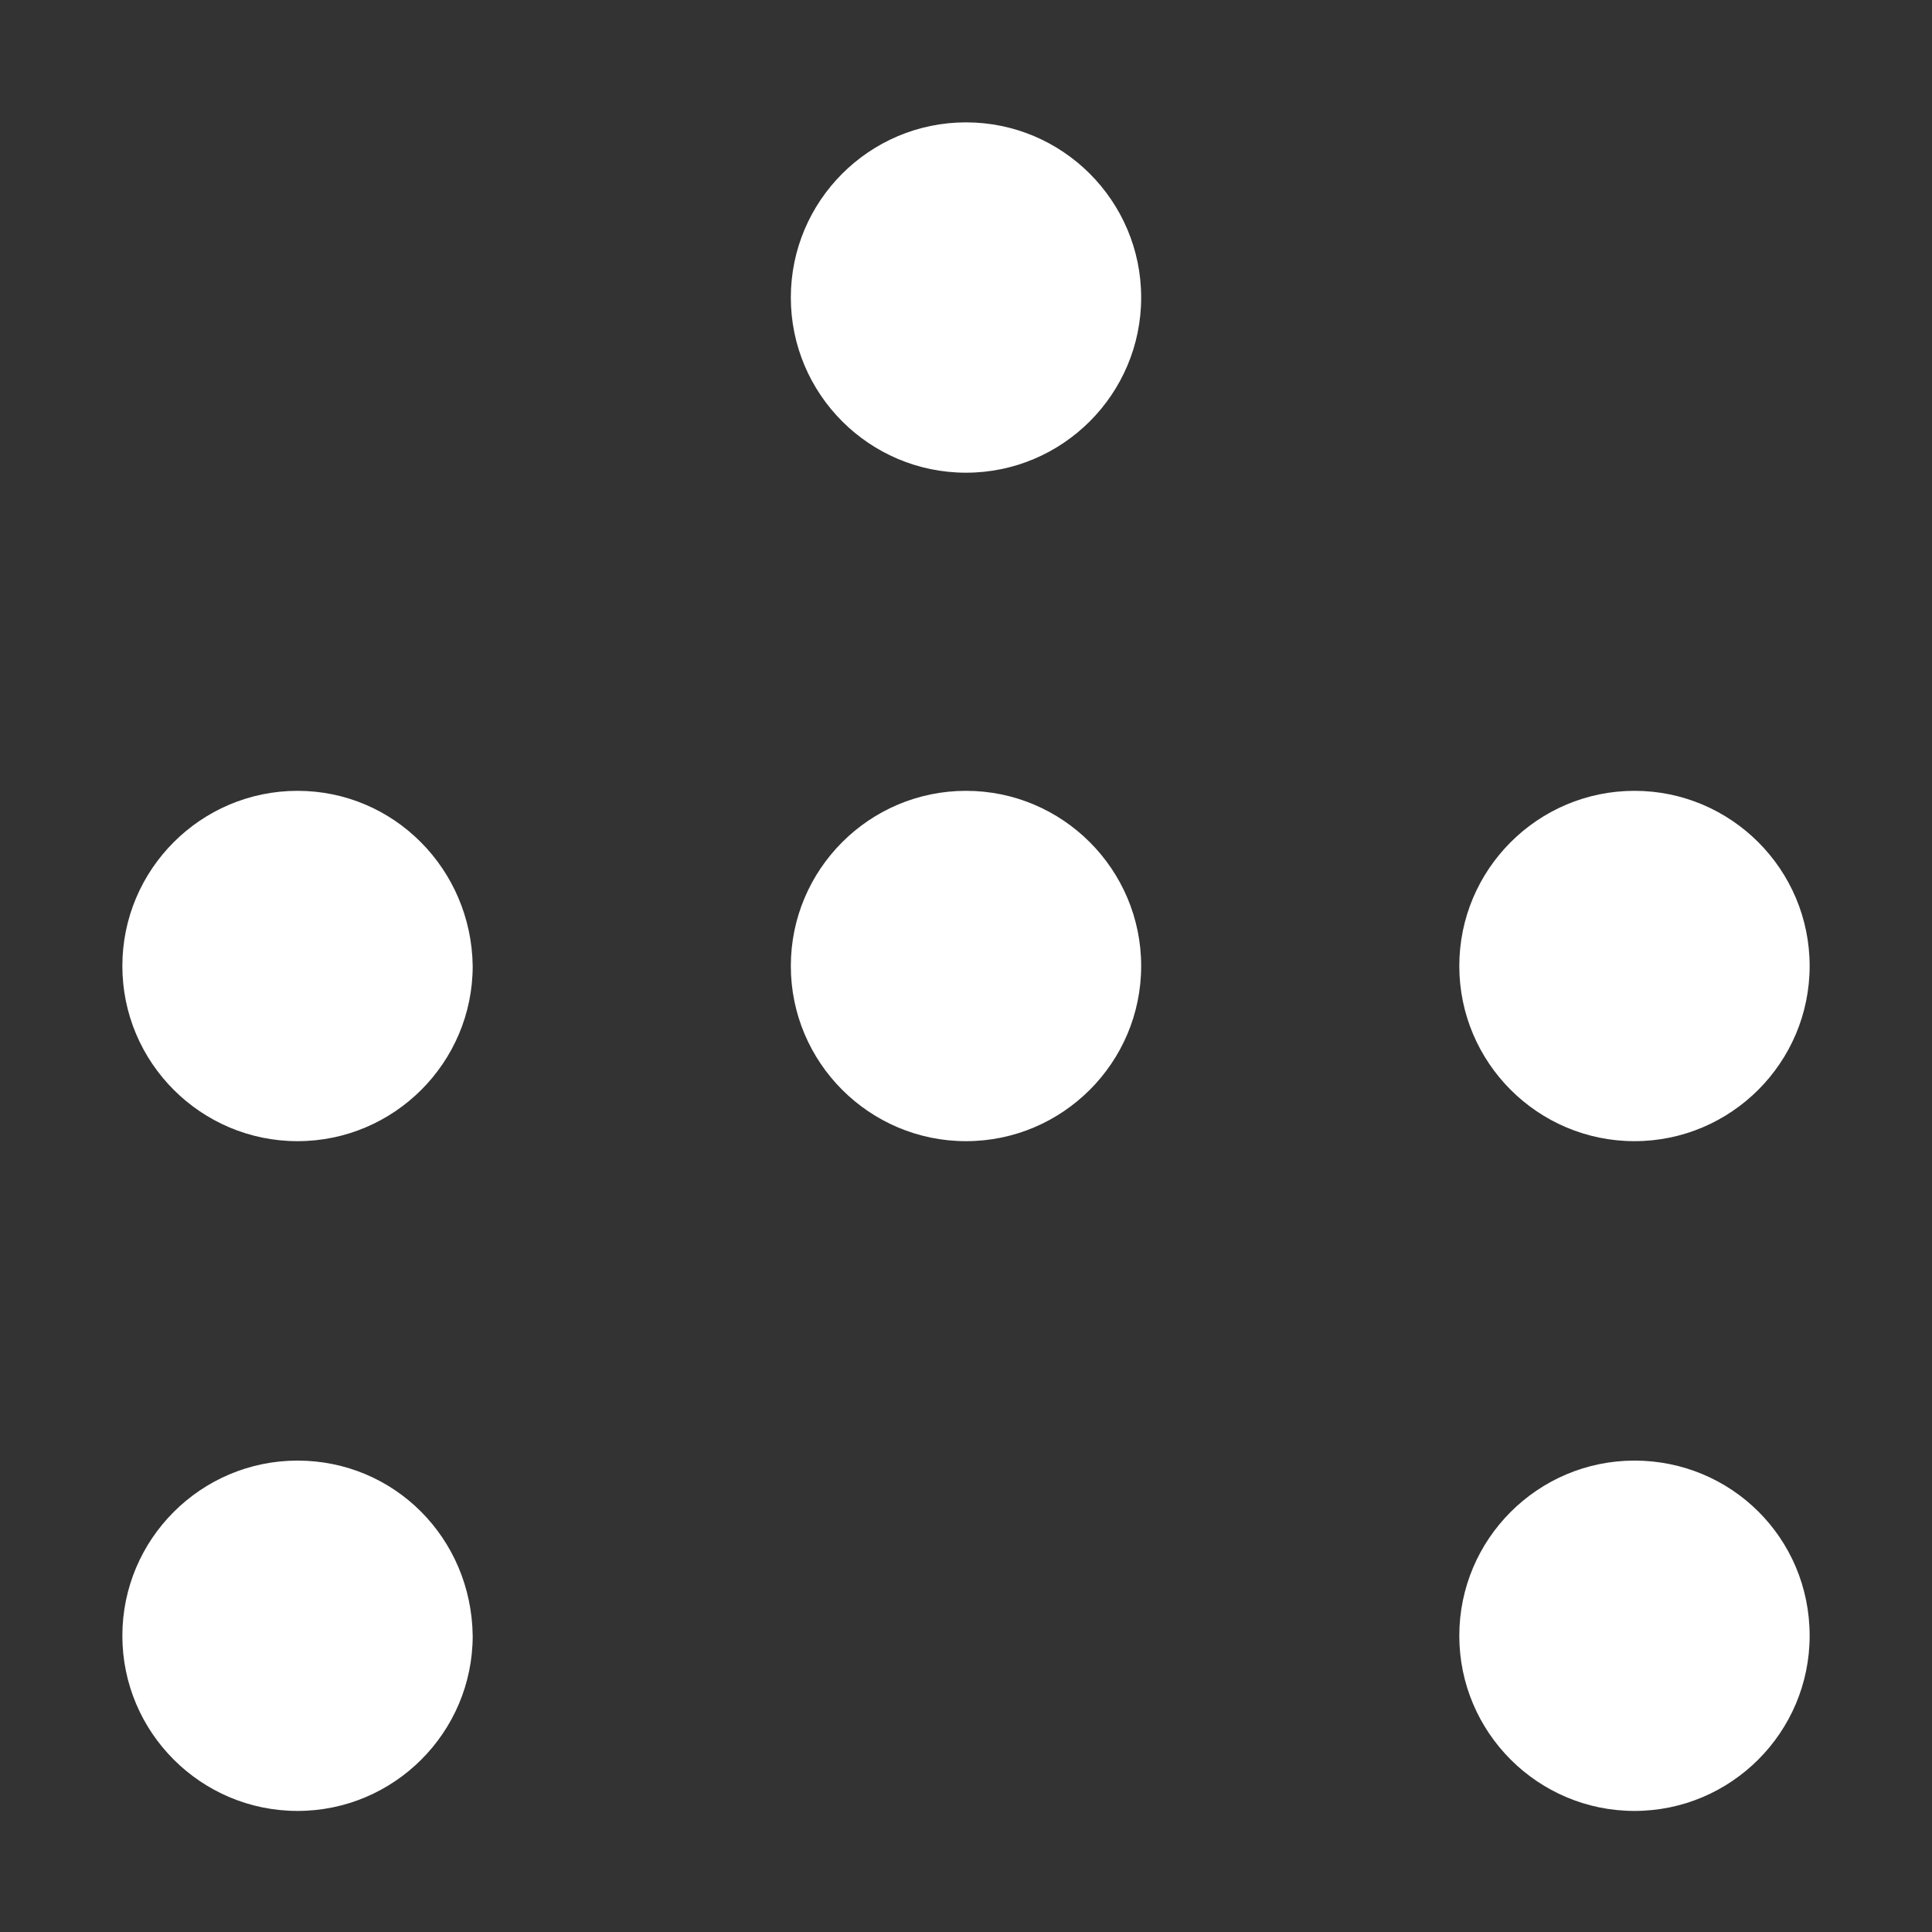 <?xml version="1.0" encoding="utf-8"?>
<!-- Generator: Adobe Illustrator 27.2.0, SVG Export Plug-In . SVG Version: 6.00 Build 0)  -->
<svg version="1.1" id="Calque_1" xmlns="http://www.w3.org/2000/svg" xmlns:xlink="http://www.w3.org/1999/xlink" x="0px" y="0px"
	 viewBox="0 0 150 150" style="enable-background:new 0 0 150 150;" xml:space="preserve">
<rect x="0" y="0" width="150" height="150" fill="#333333" stroke="none"/>
<style type="text/css">
	.st0{fill:#FFFFFF;}
</style>
<g>
	<g>
		<path class="st0" d="M75,9.5c-7.5,0-13.6,6.1-13.6,13.6c0,7.5,6.1,13.6,13.6,13.6c7.5,0,13.6-6.1,13.6-13.6
			C88.6,15.6,82.5,9.5,75,9.5z"/>
	</g>
	<g>
		<path class="st0" d="M23.1,61.4c-7.5,0-13.6,6.1-13.6,13.6c0,7.5,6.1,13.6,13.6,13.6c7.5,0,13.6-6.1,13.6-13.6
			C36.6,67.5,30.6,61.4,23.1,61.4z"/>
	</g>
	<g>
		<path class="st0" d="M75,61.4c-7.5,0-13.6,6.1-13.6,13.6c0,7.5,6.1,13.6,13.6,13.6c7.5,0,13.6-6.1,13.6-13.6
			C88.6,67.5,82.5,61.4,75,61.4z"/>
	</g>
	<g>
		<path class="st0" d="M126.9,61.4c-7.5,0-13.6,6.1-13.6,13.6c0,7.5,6.1,13.6,13.6,13.6c7.5,0,13.6-6.1,13.6-13.6
			C140.5,67.5,134.4,61.4,126.9,61.4z"/>
	</g>
	<g>
		<path class="st0" d="M23.1,113.4c-7.5,0-13.6,6.1-13.6,13.6c0,7.5,6.1,13.6,13.6,13.6c7.5,0,13.6-6.1,13.6-13.6
			C36.6,119.4,30.6,113.4,23.1,113.4z"/>
	</g>
	<g>
		<path class="st0" d="M126.9,113.4c-7.5,0-13.6,6.1-13.6,13.6c0,7.5,6.1,13.6,13.6,13.6c7.5,0,13.6-6.1,13.6-13.6
			C140.5,119.4,134.4,113.4,126.9,113.4z"/>
	</g>
</g>
</svg>
